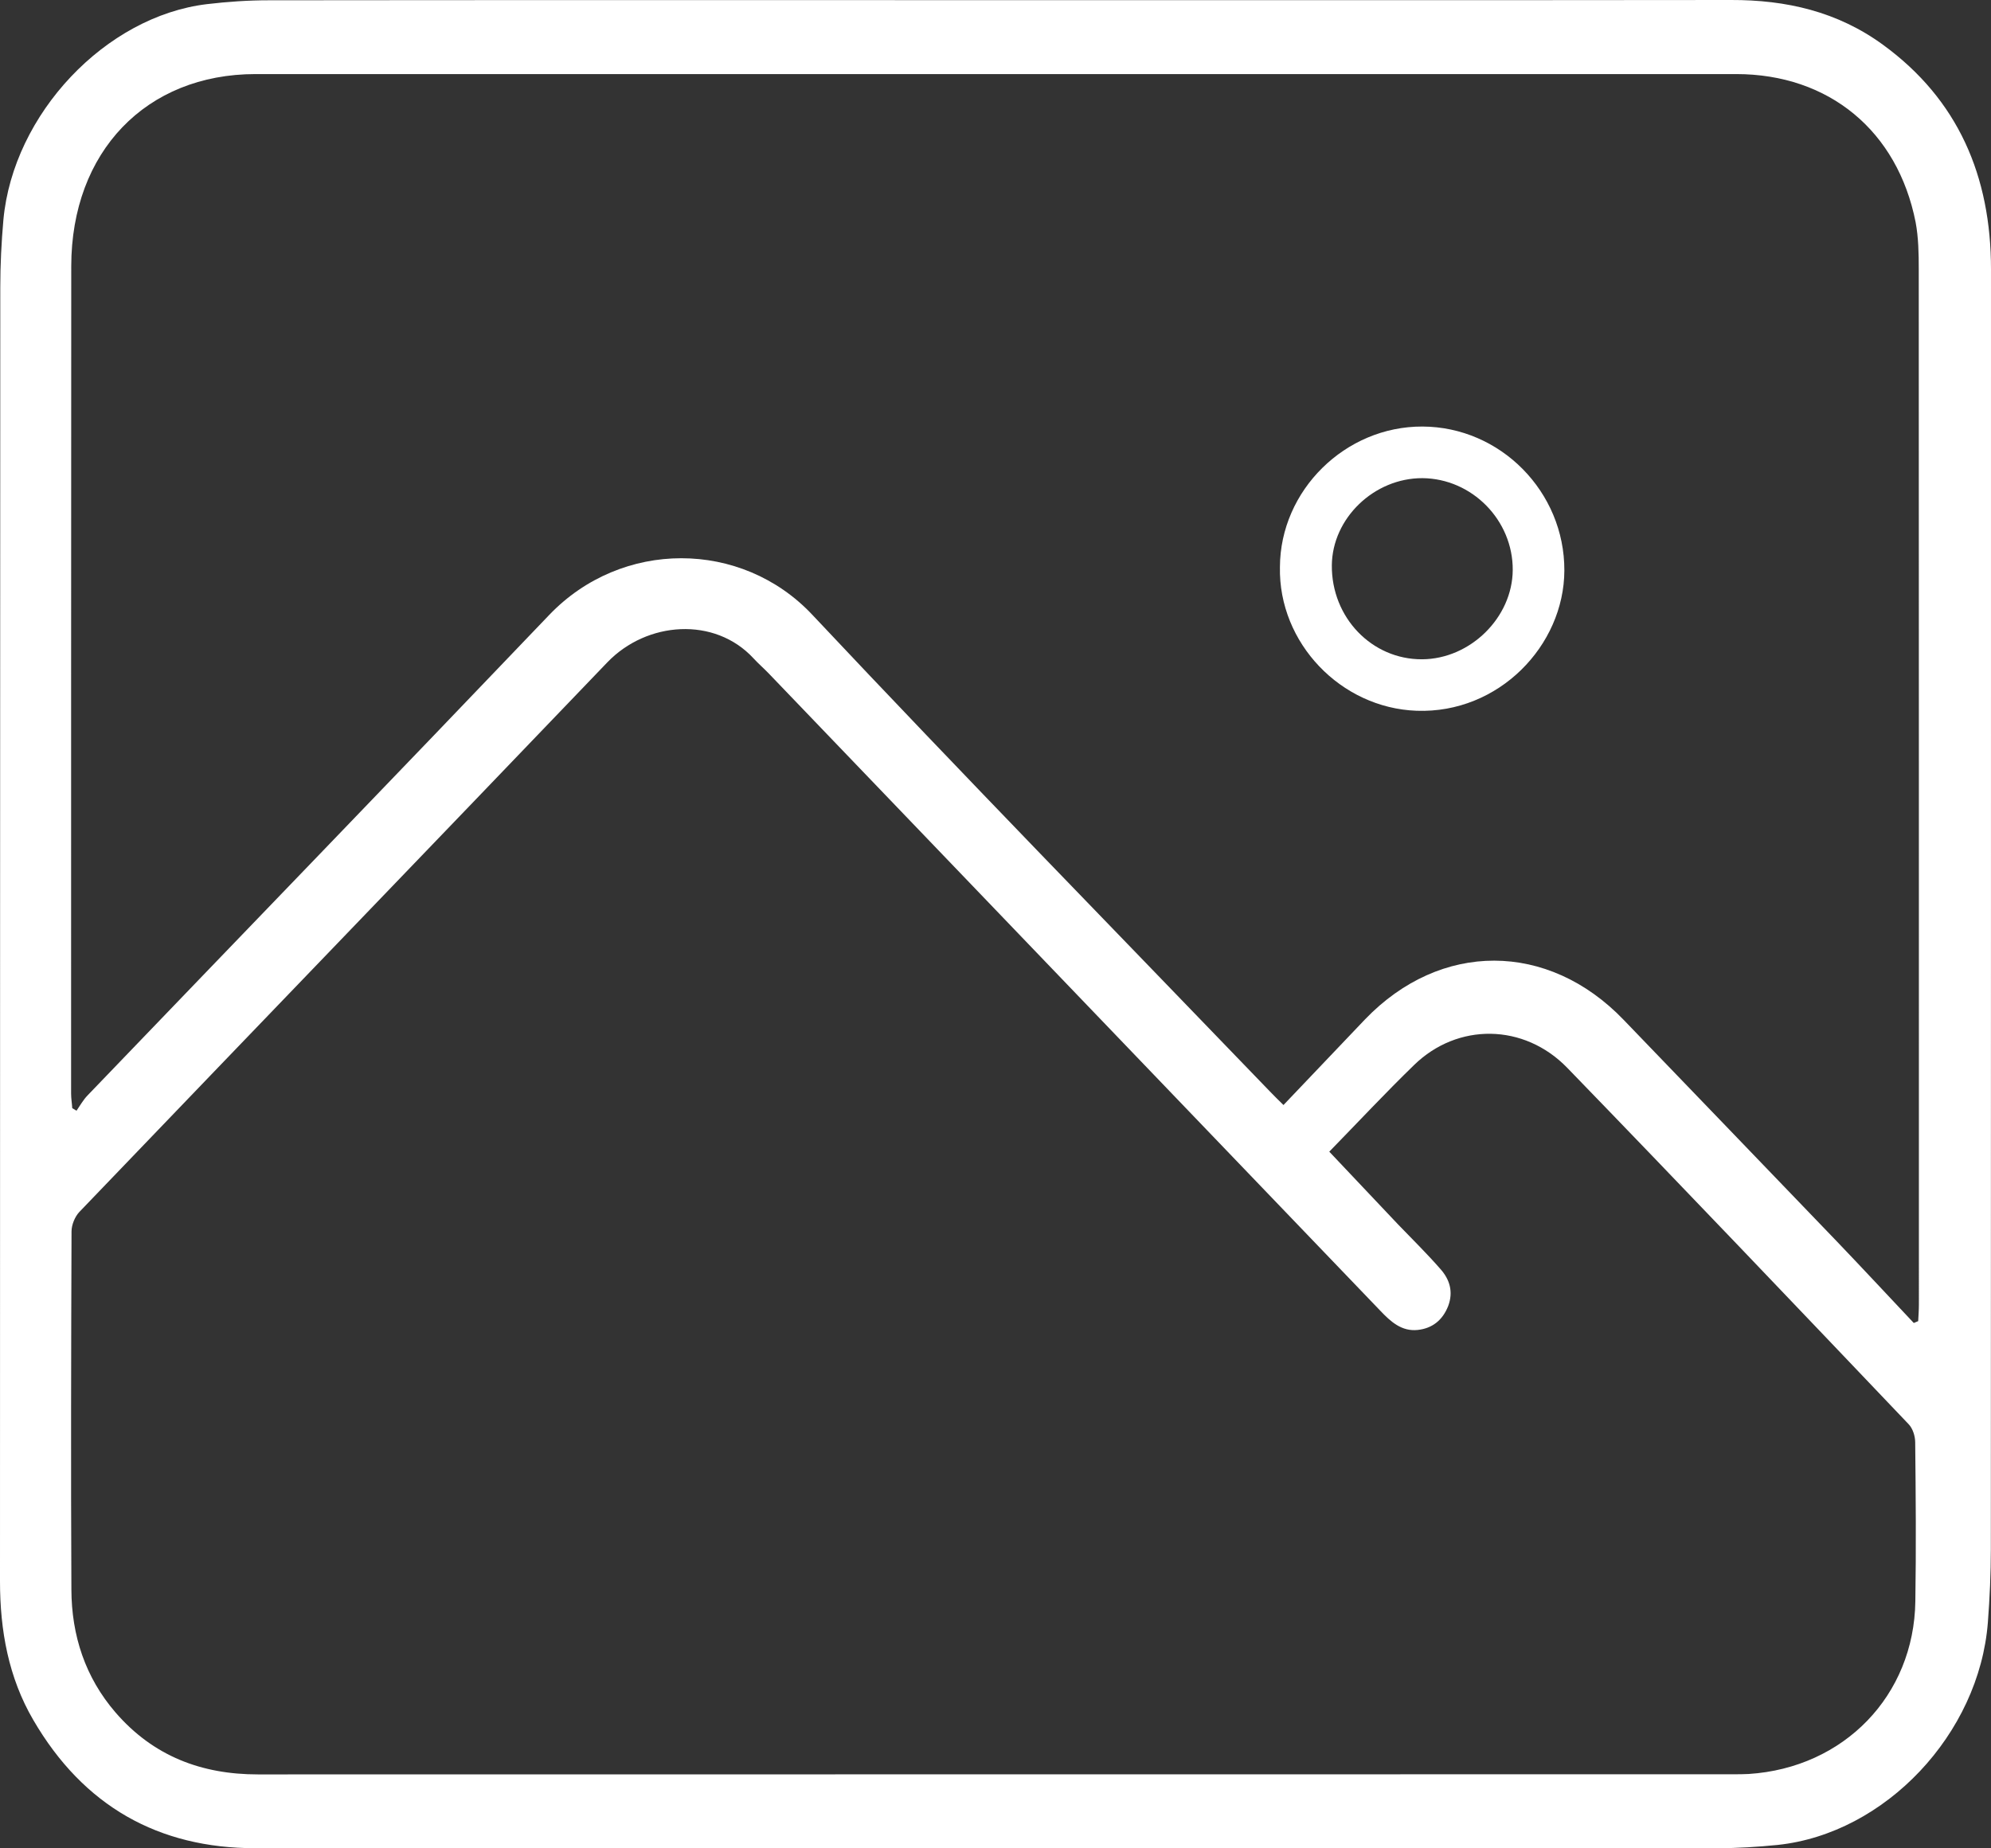 
<svg width="14px" height="13px" viewBox="0 0 14 13" version="1.1" xmlns="http://www.w3.org/2000/svg" xmlns:xlink="http://www.w3.org/1999/xlink">
    <rect x="0" y="0" width="14" height="13" fill="#333333" stroke="none"/>
    <g id="Mobile" stroke="none" stroke-width="1" fill="none" fill-rule="evenodd">
        <g id="Drop-Downpackage-options" transform="translate(-277, -427)" fill="#FFFFFF">
            <g id="Group-6" transform="translate(0, 80)">
                <g id="Group-12" transform="translate(0, 255)">
                    <g id="Group-5" transform="translate(277, 92)">
                        <path d="M13.468,11.262 C13.474,10.891 13.471,10.518 13.467,10.145 C13.467,10.101 13.45,10.047 13.421,10.017 C12.623,9.179 11.825,8.341 11.021,7.511 C10.716,7.196 10.249,7.193 9.944,7.49 C9.742,7.686 9.551,7.891 9.347,8.1 C9.517,8.28 9.673,8.445 9.83,8.611 C9.93,8.715 10.033,8.816 10.129,8.926 C10.193,8.998 10.221,9.085 10.183,9.186 C10.143,9.287 10.07,9.343 9.969,9.354 C9.856,9.366 9.779,9.296 9.705,9.218 C8.271,7.723 6.837,6.228 5.402,4.733 C5.368,4.698 5.332,4.667 5.299,4.631 C5.025,4.334 4.548,4.37 4.271,4.658 C3.035,5.948 1.795,7.234 0.558,8.524 C0.527,8.557 0.503,8.614 0.503,8.661 C0.5,9.501 0.498,10.34 0.502,11.179 C0.503,11.504 0.6,11.798 0.812,12.044 C1.079,12.353 1.419,12.48 1.813,12.48 C5.271,12.479 8.731,12.48 12.189,12.479 C12.225,12.479 12.26,12.479 12.296,12.477 C12.966,12.434 13.459,11.926 13.468,11.262 M13.493,9.174 C13.493,6.747 13.493,4.32 13.492,1.893 C13.492,1.782 13.49,1.67 13.47,1.563 C13.343,0.92 12.86,0.521 12.208,0.521 C8.738,0.521 5.268,0.521 1.797,0.521 C1.027,0.521 0.502,1.067 0.501,1.872 C0.5,3.811 0.5,5.752 0.5,7.692 C0.5,7.726 0.506,7.76 0.508,7.794 C0.517,7.8 0.528,7.806 0.538,7.812 C0.563,7.776 0.585,7.736 0.616,7.704 C1.697,6.578 2.783,5.455 3.861,4.326 C4.371,3.792 5.214,3.795 5.711,4.323 C6.773,5.453 7.856,6.561 8.93,7.677 C8.959,7.708 8.99,7.737 9.025,7.772 C9.223,7.564 9.411,7.366 9.599,7.169 C10.129,6.618 10.885,6.619 11.417,7.173 C11.915,7.691 12.414,8.208 12.912,8.727 C13.095,8.918 13.275,9.112 13.457,9.305 C13.467,9.301 13.478,9.296 13.488,9.292 C13.49,9.253 13.493,9.214 13.493,9.174 M13.242,0.316 C13.768,0.7 14,1.238 14,1.894 C14,4.895 14,7.895 13.999,10.896 C13.999,11.068 13.991,11.239 13.978,11.411 C13.917,12.196 13.256,12.896 12.5,12.976 C12.359,12.99 12.218,12.999 12.077,12.999 C8.649,13 5.222,13 1.795,12.999 C1.116,12.999 0.588,12.705 0.234,12.097 C0.06,11.799 0,11.468 0,11.122 C0.001,8.089 0,5.056 0.002,2.022 C0.002,1.863 0.01,1.703 0.024,1.545 C0.093,0.802 0.742,0.114 1.456,0.029 C1.6,0.012 1.745,0.002 1.89,0.002 C3.594,5.38981503e-06 5.298,0.001 7.002,0.001 C8.725,0.001 10.448,0.002 12.172,5.38981503e-06 C12.559,-0.001 12.921,0.081 13.242,0.316" id="Fill-1"></path>
                        <path d="M10.637,4.009 C10.639,3.659 10.351,3.366 10.002,3.363 C9.662,3.362 9.368,3.645 9.365,3.976 C9.362,4.343 9.646,4.639 10,4.637 C10.339,4.635 10.635,4.343 10.637,4.009 M10.002,3 C10.551,3.002 11.002,3.459 11,4.013 C10.998,4.541 10.538,5.02 9.961,4.999 C9.428,4.98 8.989,4.522 9,3.988 C9.002,3.449 9.459,2.998 10.002,3" id="Fill-3"></path>
                    </g>
                </g>
            </g>
        </g>
    </g>
</svg>
